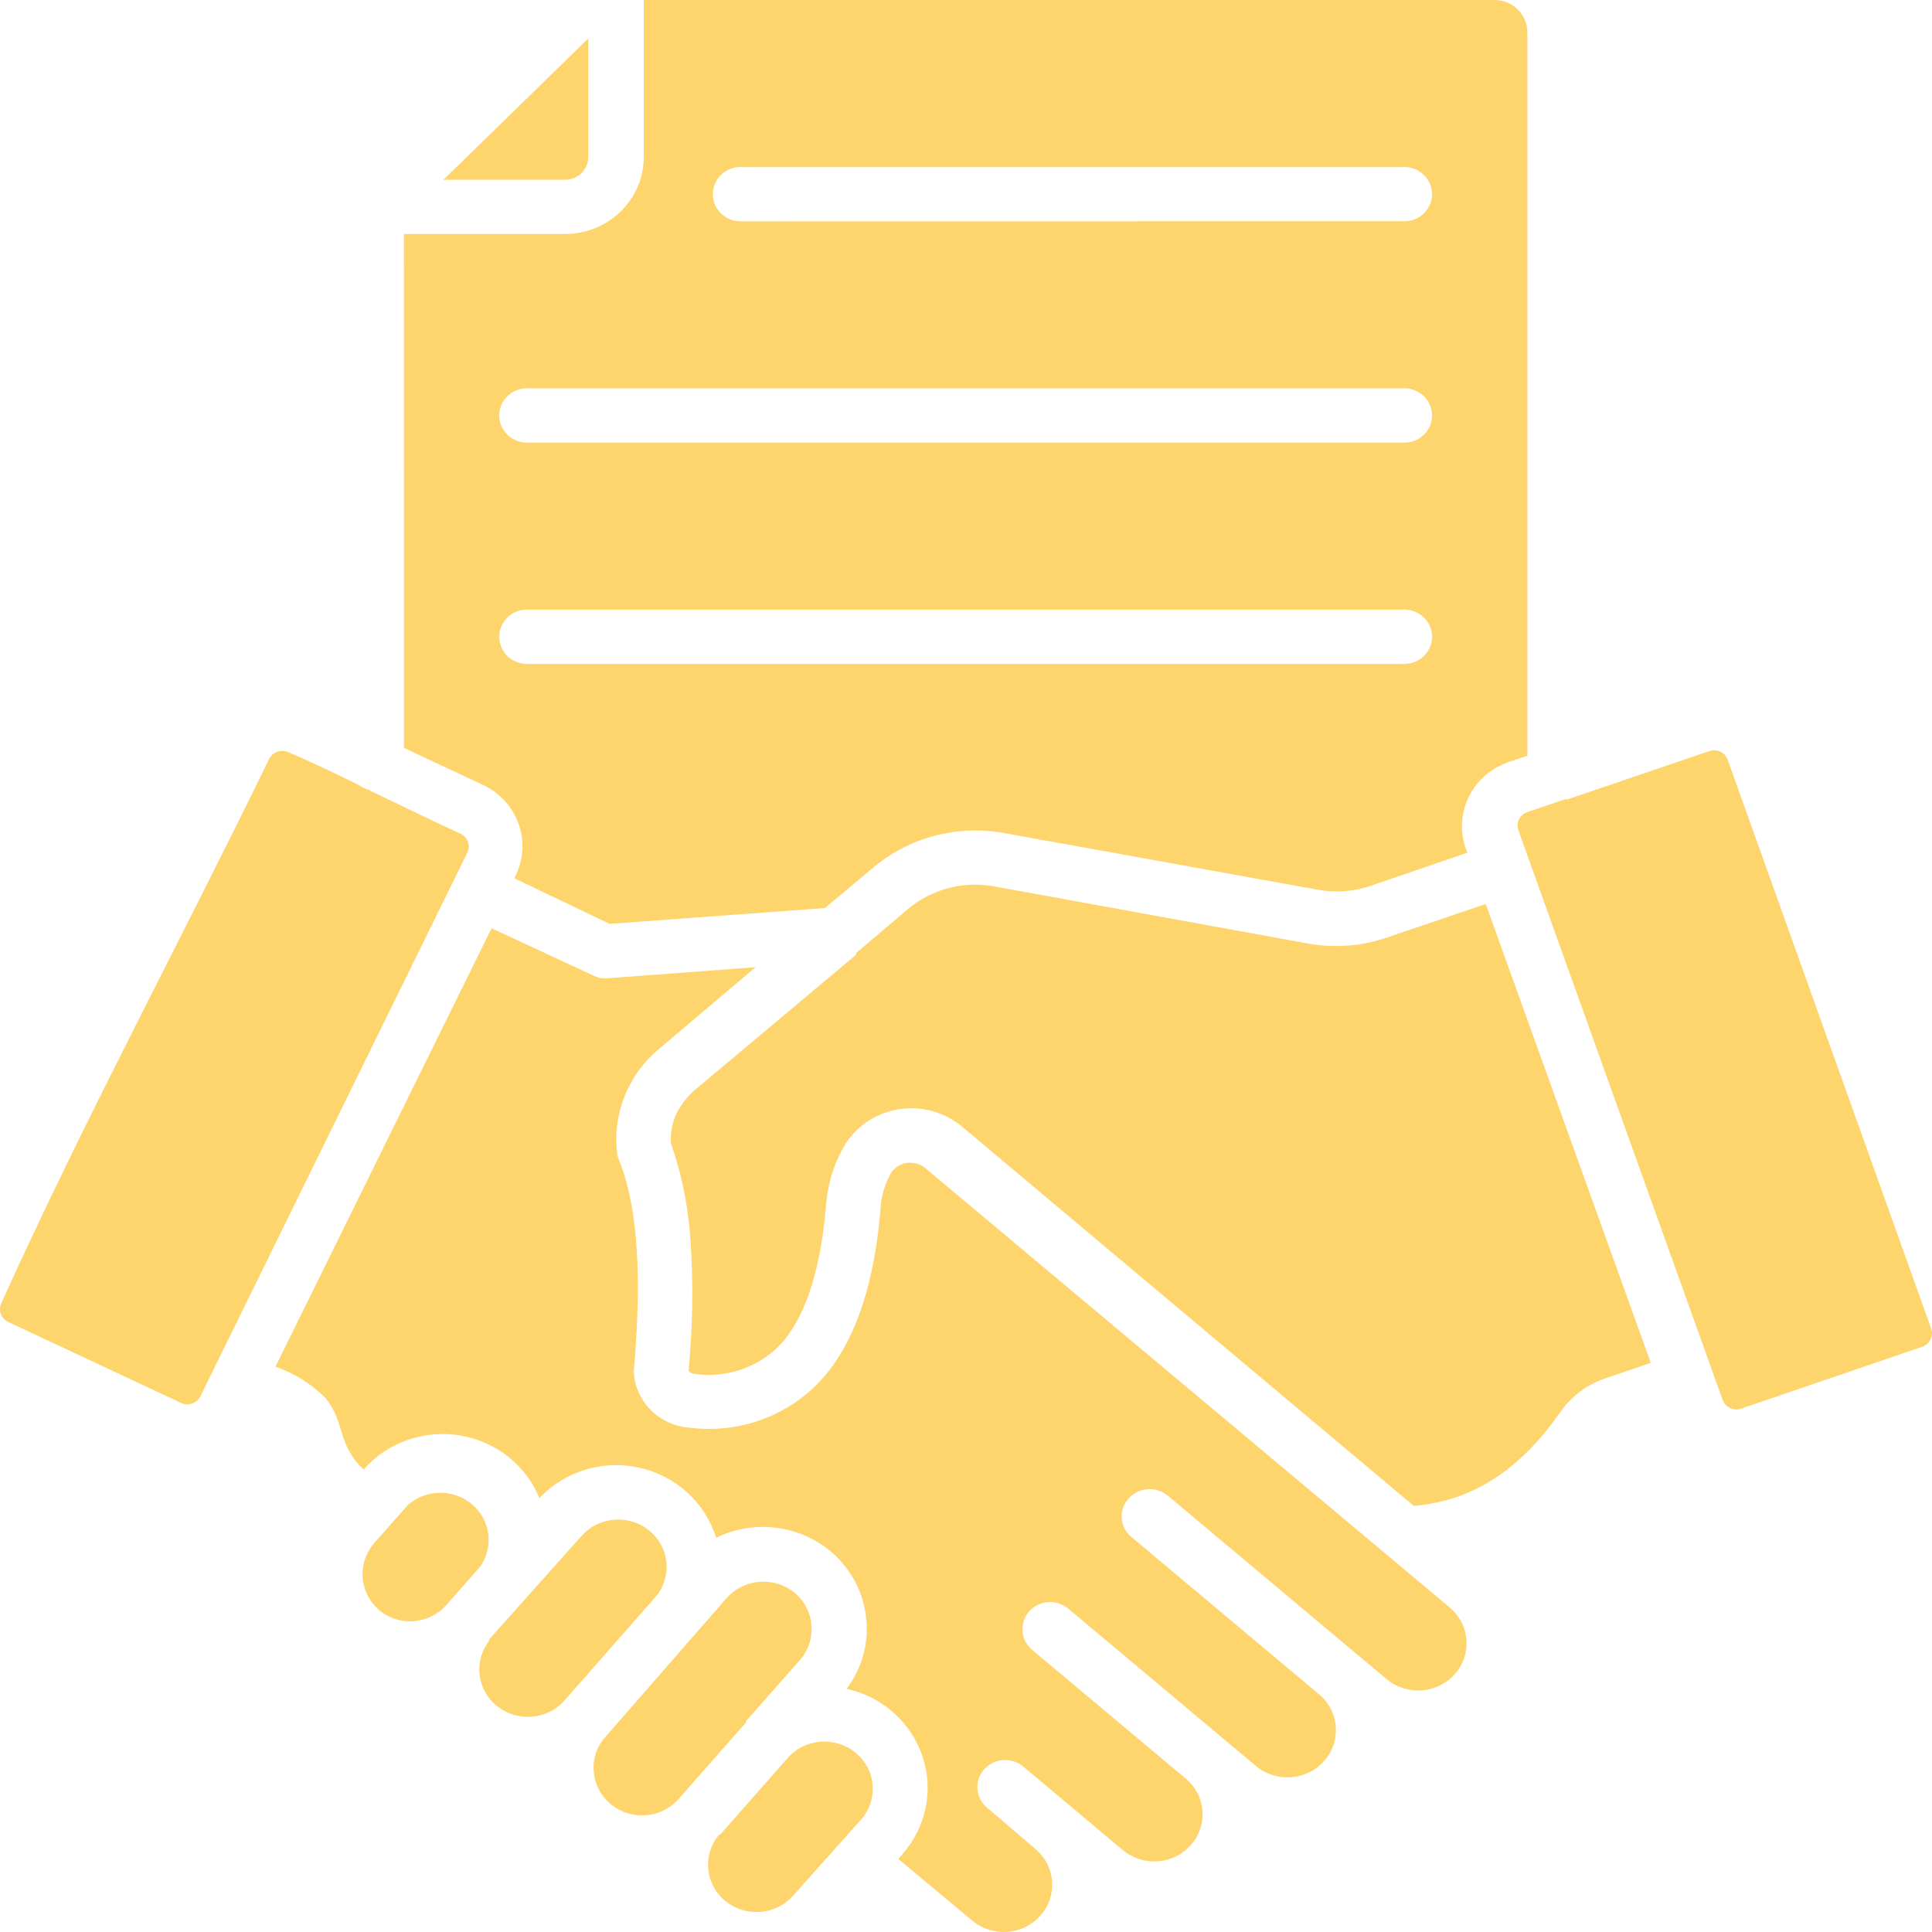<?xml version="1.0" encoding="UTF-8"?> <svg xmlns="http://www.w3.org/2000/svg" width="60" height="60" viewBox="0 0 60 60" fill="none"><path fill-rule="evenodd" clip-rule="evenodd" d="M23.155 53.468L24.881 51.51V51.513C25.368 50.905 25.303 50.036 24.728 49.505C24.418 49.23 24.006 49.095 23.589 49.125C23.172 49.158 22.789 49.356 22.526 49.675L18.802 53.941C18.532 54.236 18.402 54.626 18.441 55.02C18.483 55.611 18.89 56.117 19.468 56.304C20.043 56.491 20.68 56.321 21.075 55.869L23.189 53.468L23.155 53.468ZM22.354 56.989L24.463 54.596H24.46C25.002 53.983 25.952 53.911 26.583 54.442C27.212 54.97 27.282 55.897 26.741 56.51L24.632 58.87C24.091 59.484 23.141 59.555 22.512 59.024C21.881 58.496 21.81 57.569 22.354 56.956L22.354 56.989ZM26.592 29.641L26.513 29.713L21.616 33.819C21.342 34.047 21.122 34.333 20.976 34.655C20.863 34.925 20.815 35.216 20.838 35.508C21.176 36.484 21.382 37.499 21.444 38.528C21.534 39.873 21.514 41.22 21.385 42.563C21.416 42.618 21.472 42.656 21.537 42.662C22.594 42.827 23.66 42.436 24.345 41.633C25.072 40.745 25.512 39.301 25.664 37.296H25.667C25.729 36.66 25.935 36.047 26.273 35.499C26.651 34.925 27.265 34.54 27.956 34.443C28.65 34.344 29.352 34.545 29.882 34.993L43.905 46.766C45.867 46.611 47.311 45.492 48.444 43.872C48.788 43.366 49.296 42.986 49.888 42.797L51.266 42.324L46.141 28.074L43.161 29.086C42.343 29.383 41.455 29.457 40.598 29.298L30.928 27.537C29.95 27.342 28.938 27.603 28.185 28.241L26.59 29.595L26.592 29.641ZM11.311 45.654C10.446 44.851 10.742 44.183 10.099 43.407C9.665 42.975 9.138 42.645 8.554 42.444L15.267 28.827L18.441 30.304C18.576 30.367 18.726 30.395 18.875 30.381L23.465 30.037L20.505 32.543C19.527 33.335 19.022 34.556 19.163 35.788C19.169 35.862 19.186 35.934 19.214 36C19.935 37.76 19.871 40.346 19.69 42.499C19.682 42.565 19.682 42.631 19.69 42.697C19.777 43.577 20.502 44.27 21.407 44.337C23.025 44.546 24.638 43.916 25.659 42.675C26.611 41.515 27.181 39.76 27.356 37.416C27.392 37.059 27.505 36.715 27.686 36.401C27.801 36.245 27.976 36.143 28.171 36.115C28.368 36.091 28.565 36.143 28.717 36.261L45.021 49.92C45.653 50.45 45.723 51.374 45.182 51.991C44.641 52.604 43.691 52.673 43.059 52.145L36.267 46.449C36.093 46.303 35.864 46.231 35.633 46.248C35.402 46.267 35.191 46.374 35.041 46.547C34.892 46.715 34.818 46.935 34.835 47.158C34.855 47.381 34.962 47.587 35.134 47.73L40.964 52.618H40.967C41.596 53.146 41.666 54.073 41.125 54.686C40.584 55.302 39.634 55.371 39.002 54.843L33.172 49.955C33 49.81 32.774 49.738 32.546 49.755C32.318 49.774 32.106 49.878 31.96 50.046C31.65 50.401 31.692 50.934 32.053 51.237L36.781 55.2C37.111 55.456 37.316 55.833 37.344 56.243C37.384 56.831 37.063 57.384 36.524 57.651C35.986 57.918 35.334 57.841 34.875 57.461L31.779 54.862C31.416 54.56 30.871 54.601 30.558 54.956C30.412 55.123 30.336 55.343 30.355 55.566C30.372 55.786 30.48 55.993 30.654 56.138L32.154 57.42C32.783 57.948 32.856 58.875 32.312 59.488C31.771 60.105 30.821 60.173 30.192 59.645L27.897 57.731L28.035 57.577L28.032 57.574C28.768 56.735 29.002 55.58 28.644 54.532C28.289 53.484 27.398 52.692 26.293 52.447C26.752 51.839 26.972 51.089 26.907 50.335C26.846 49.524 26.465 48.767 25.847 48.223C24.855 47.359 23.423 47.175 22.239 47.758C21.906 46.669 20.998 45.838 19.862 45.582C18.729 45.326 17.539 45.687 16.752 46.526C16.335 45.5 15.396 44.76 14.277 44.578C13.161 44.397 12.024 44.798 11.289 45.64L11.311 45.654ZM12.834 50.352V50.349C13.228 50.322 13.598 50.143 13.857 49.851L14.912 48.655V48.652C15.343 48.041 15.236 47.211 14.663 46.721C14.088 46.232 13.231 46.24 12.667 46.738L11.585 47.962V47.965C11.097 48.57 11.162 49.439 11.737 49.97C12.044 50.245 12.453 50.382 12.87 50.349L12.834 50.352ZM15.171 50.935L18.058 47.703C18.602 47.087 19.552 47.018 20.181 47.549C20.809 48.077 20.883 49.004 20.339 49.617L17.488 52.858C16.936 53.43 16.017 53.476 15.405 52.959C14.796 52.445 14.709 51.554 15.208 50.935L15.171 50.935ZM11.489 24.539L11.492 24.536C11.356 24.509 11.232 24.451 11.122 24.369C10.401 24.017 9.679 23.665 8.957 23.362C8.734 23.26 8.469 23.351 8.36 23.566C5.645 29.149 2.586 34.831 0.045 40.464C-0.062 40.681 0.028 40.94 0.245 41.05L5.622 43.569C5.729 43.622 5.853 43.627 5.966 43.589C6.078 43.55 6.171 43.47 6.222 43.366L14.513 26.481C14.621 26.264 14.53 26.005 14.313 25.898C13.374 25.469 12.436 25.004 11.491 24.553L11.489 24.539ZM48.65 24.836L53.084 23.326C53.318 23.246 53.572 23.367 53.654 23.593L59.977 41.268C60.053 41.496 59.932 41.741 59.704 41.823L54.074 43.746C53.843 43.826 53.589 43.71 53.501 43.484L47.152 25.777C47.073 25.549 47.195 25.304 47.426 25.222L48.652 24.807L48.65 24.836ZM19.992 0H46.416C46.977 0.003 47.434 0.451 47.434 0.998V23.467L46.856 23.665C46.29 23.857 45.83 24.267 45.588 24.801C45.345 25.334 45.34 25.942 45.571 26.481L42.591 27.502C42.052 27.691 41.471 27.735 40.908 27.628L31.238 25.881C29.744 25.593 28.196 26.005 27.06 26.995L25.616 28.2L18.932 28.692L15.989 27.284V27.24C16.253 26.731 16.299 26.14 16.11 25.598C15.921 25.056 15.515 24.614 14.985 24.369L12.546 23.227L12.543 7.266H17.547C18.895 7.266 19.989 6.202 19.992 4.885L19.992 0ZM13.764 5.583H17.547C17.736 5.583 17.922 5.509 18.058 5.377C18.193 5.245 18.269 5.066 18.269 4.879V1.196L13.772 5.583H13.764ZM16.448 13.744H43.529C43.772 13.766 44.011 13.686 44.192 13.527C44.37 13.367 44.474 13.139 44.474 12.902C44.474 12.666 44.37 12.438 44.192 12.278C44.011 12.119 43.772 12.039 43.529 12.061H16.448C16.205 12.039 15.966 12.119 15.785 12.278C15.608 12.438 15.503 12.666 15.503 12.902C15.503 13.139 15.608 13.367 15.785 13.527C15.966 13.686 16.205 13.766 16.448 13.744ZM16.448 20.617H43.529C43.772 20.637 44.011 20.56 44.192 20.4C44.37 20.238 44.474 20.012 44.474 19.776C44.474 19.537 44.37 19.311 44.192 19.151C44.011 18.989 43.772 18.912 43.529 18.934H16.448C16.205 18.912 15.966 18.989 15.785 19.151C15.608 19.311 15.503 19.537 15.503 19.776C15.503 20.012 15.608 20.238 15.785 20.4C15.966 20.56 16.205 20.637 16.448 20.617ZM23.082 6.873L43.53 6.87C43.772 6.892 44.012 6.815 44.192 6.653C44.37 6.494 44.474 6.268 44.474 6.029C44.474 5.792 44.37 5.567 44.192 5.407C44.012 5.245 43.772 5.168 43.53 5.19H23.082C22.839 5.168 22.599 5.245 22.419 5.407C22.239 5.567 22.137 5.792 22.137 6.029C22.137 6.268 22.239 6.494 22.419 6.653C22.599 6.815 22.839 6.892 23.082 6.87V6.873Z" fill="#FED56C"></path></svg> 